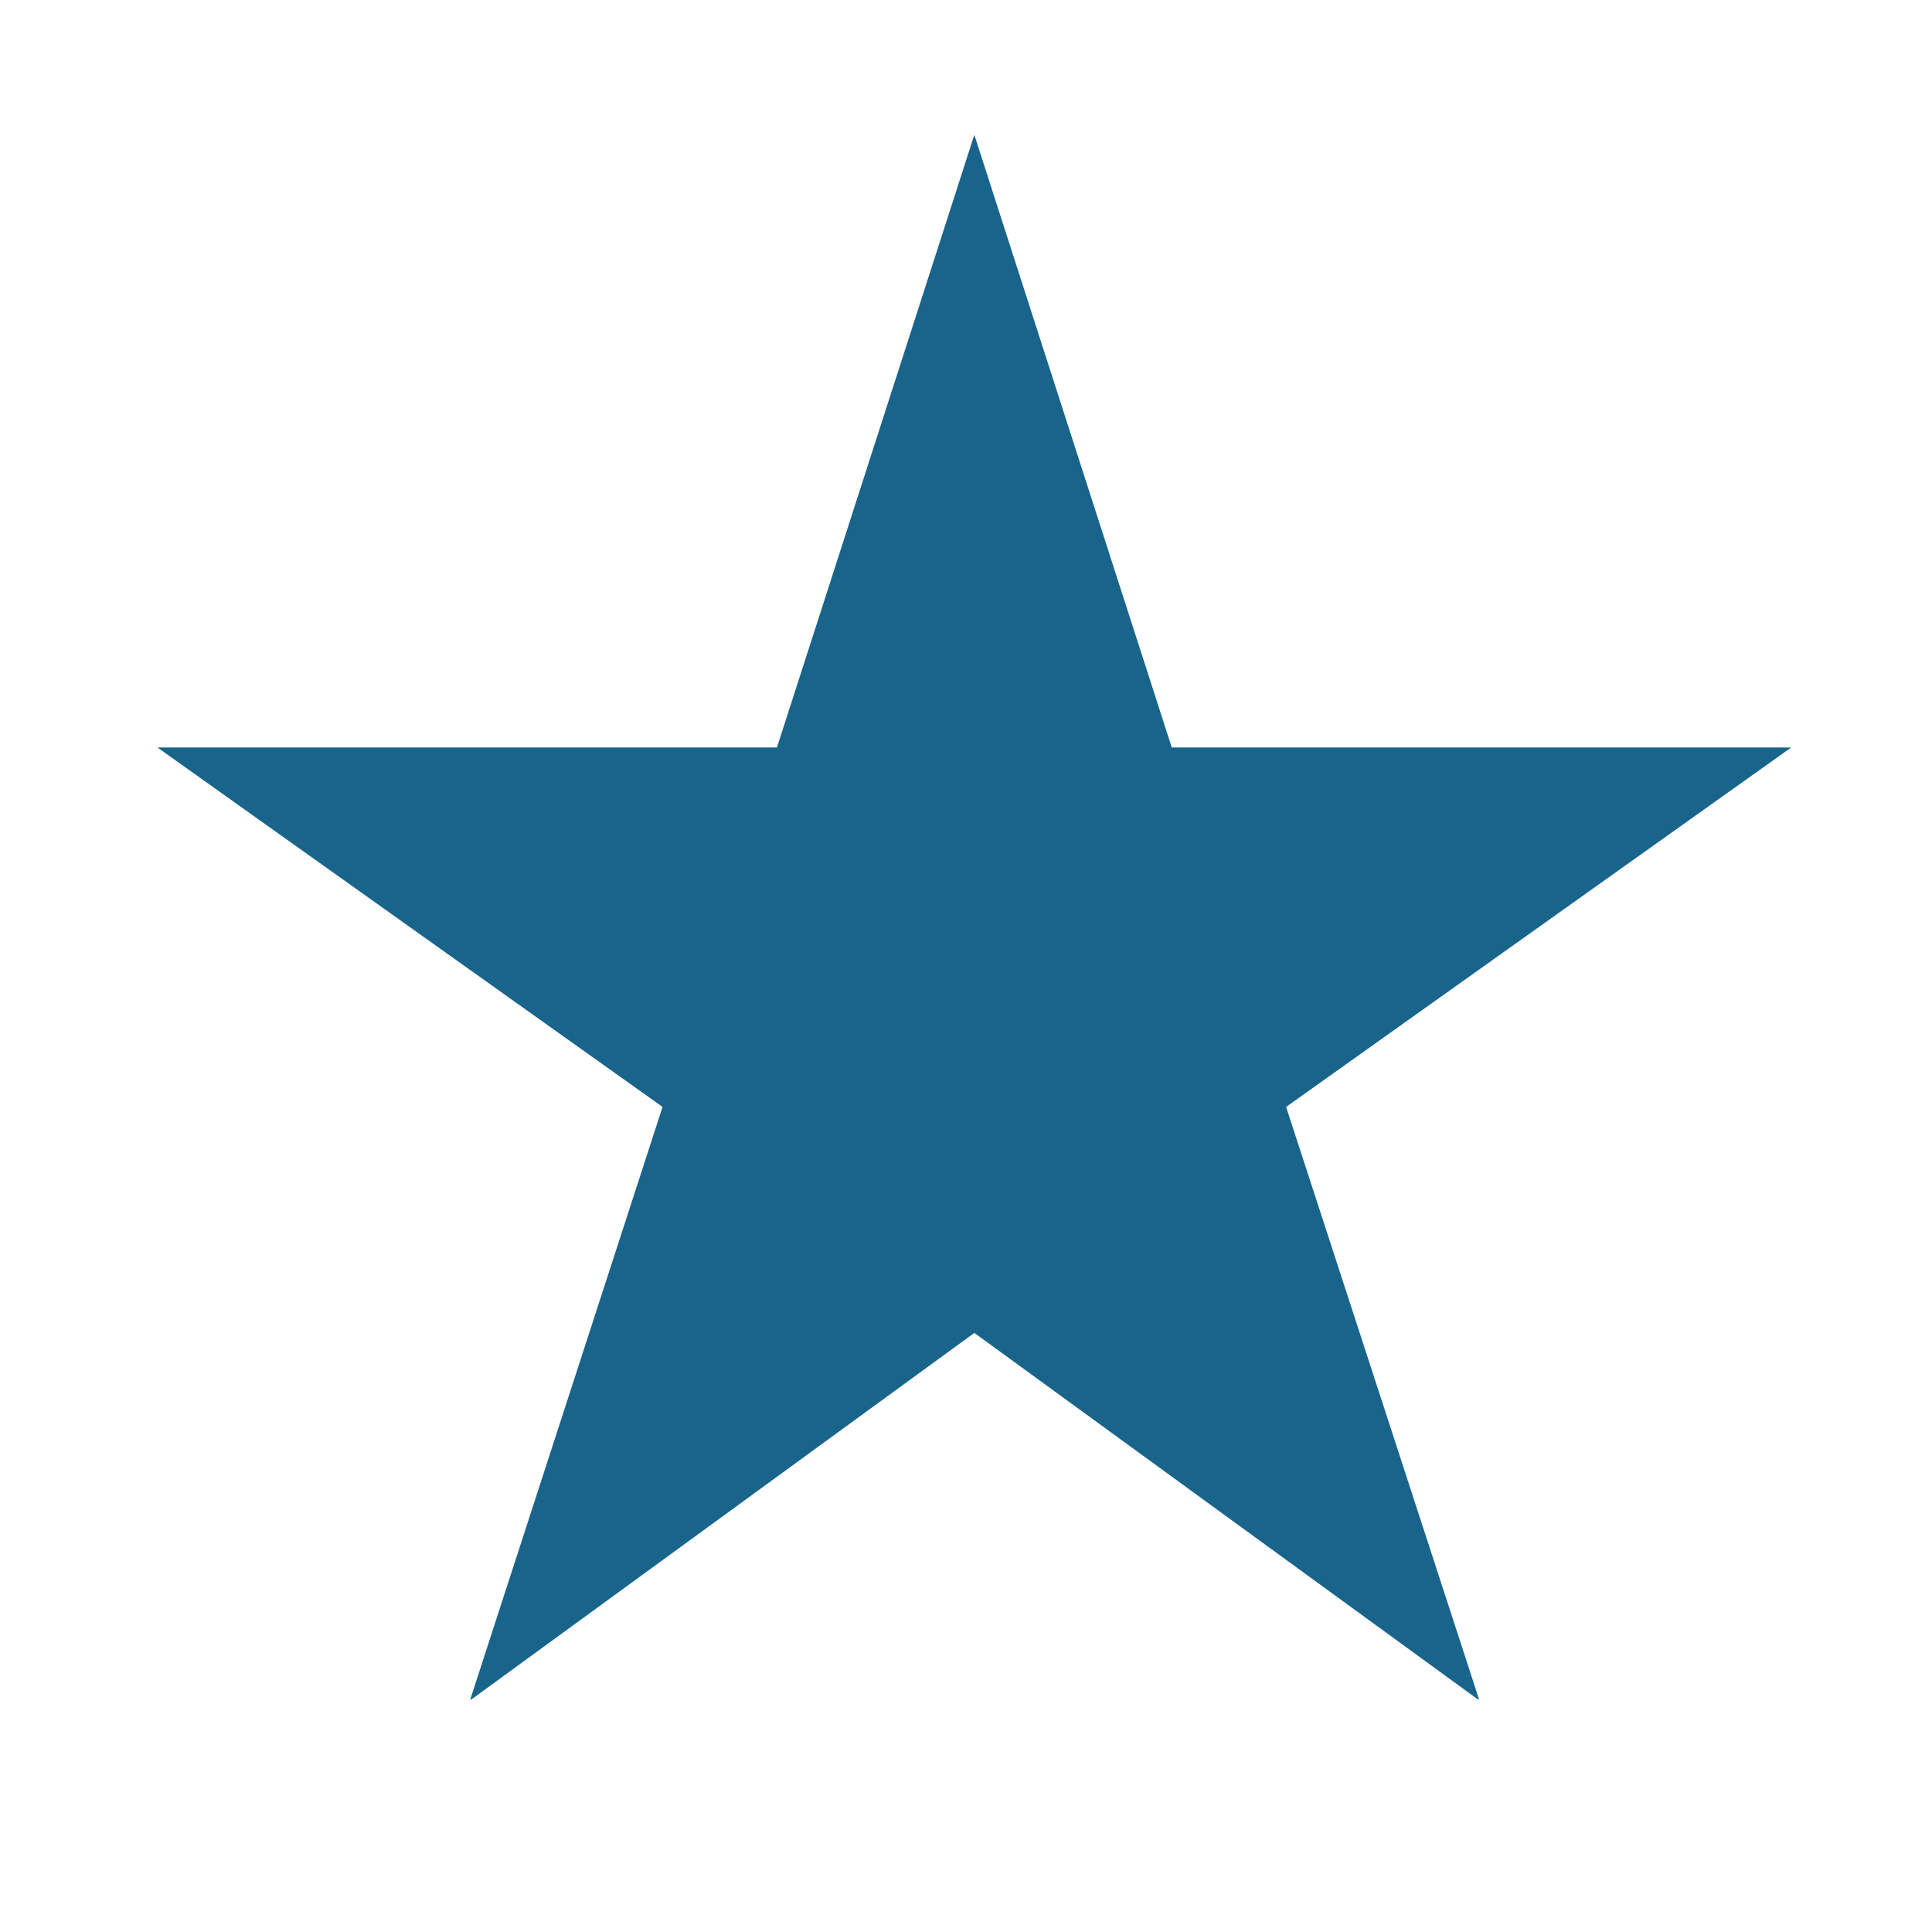 <svg xmlns="http://www.w3.org/2000/svg" xmlns:xlink="http://www.w3.org/1999/xlink" width="250" zoomAndPan="magnify" viewBox="0 0 187.5 187.5" height="250" preserveAspectRatio="xMidYMid meet"><defs><clipPath id="2be1d5fce2"><path d="M 15.266 13.082 L 173.844 13.082 L 173.844 164.93 L 15.266 164.93 Z M 15.266 13.082 " clip-rule="nonzero"></path></clipPath></defs><g clip-path="url(#2be1d5fce2)"><path fill="#18648a" d="M 94.559 129.359 L 143.578 165.035 L 124.816 107.426 L 173.836 72.543 L 113.719 72.543 L 94.559 13.082 L 75.402 72.543 L 15.281 72.543 L 64.301 107.426 L 45.605 165.035 Z M 94.559 129.359 " fill-opacity="1" fill-rule="nonzero"></path></g></svg>